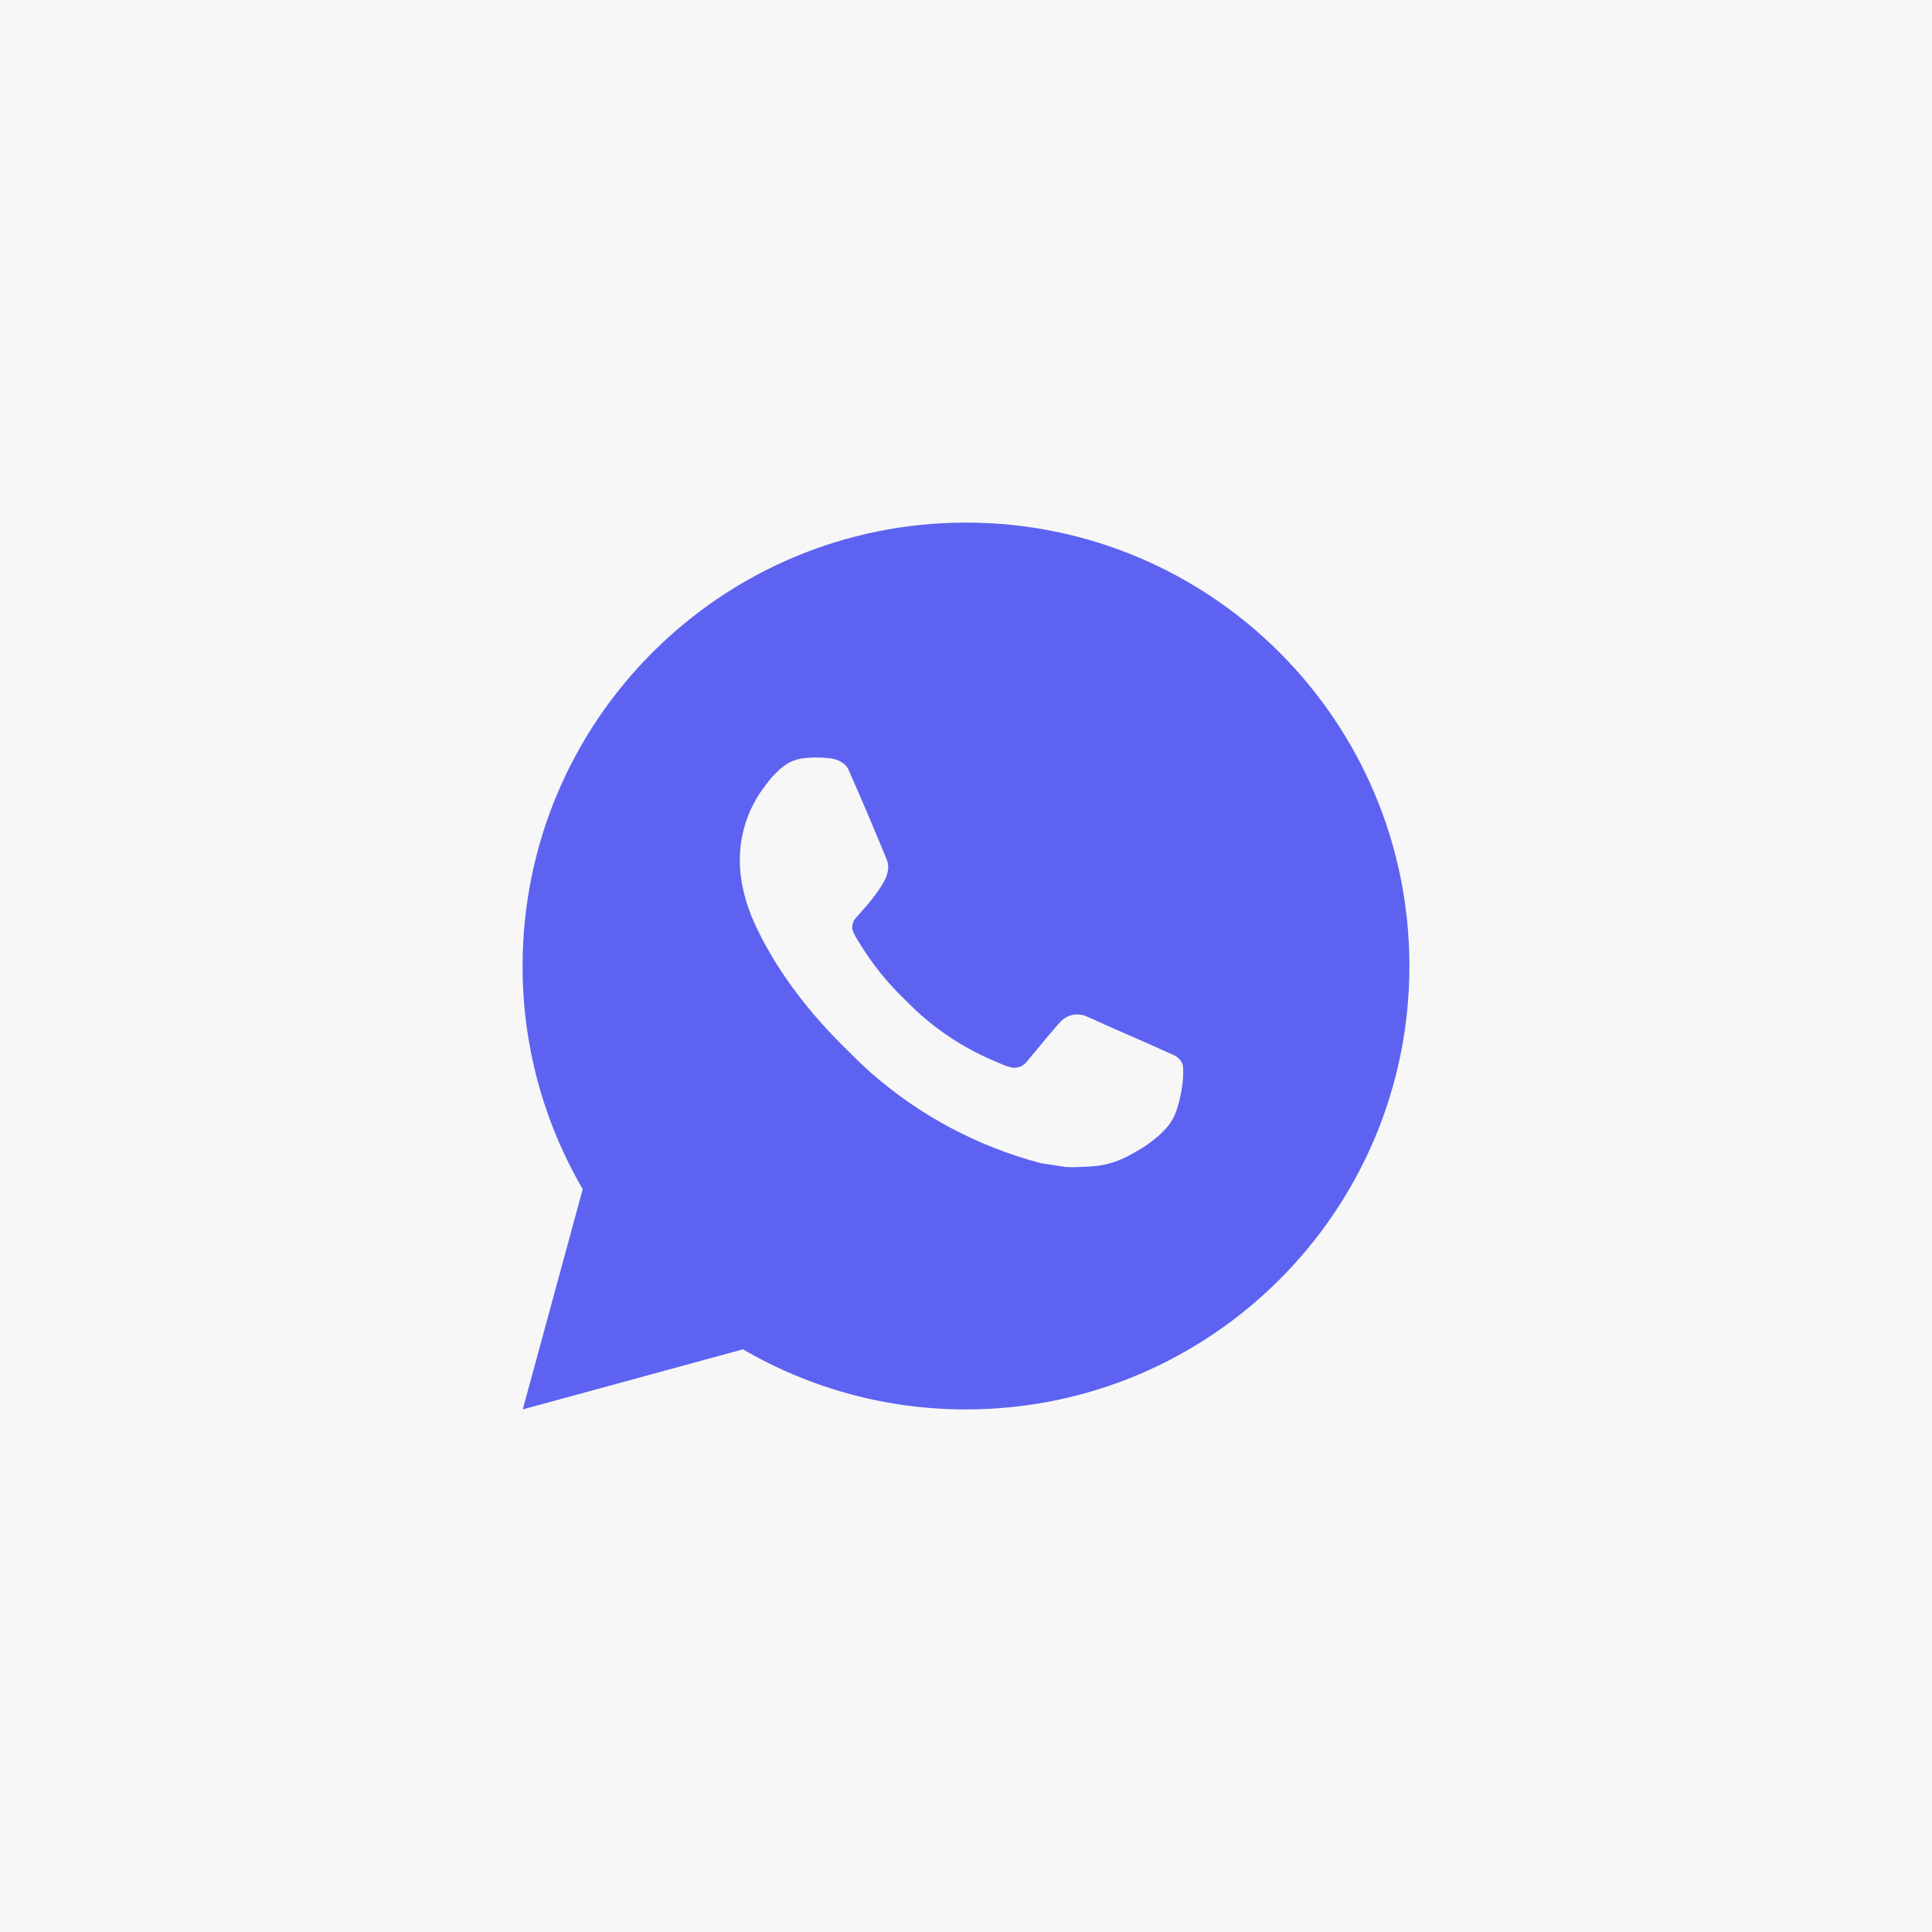 <?xml version="1.0" encoding="UTF-8"?> <svg xmlns="http://www.w3.org/2000/svg" width="122" height="122" viewBox="0 0 122 122" fill="none"><rect width="122" height="122" fill="#F7F7F7"></rect><path d="M61 33C76.464 33 89 45.536 89 61C89 76.464 76.464 89 61 89C56.052 89.008 51.191 87.699 46.916 85.206L33.011 89L36.797 75.09C34.302 70.814 32.991 65.95 33 61C33 45.536 45.536 33 61 33ZM51.458 47.84L50.898 47.862C50.536 47.887 50.182 47.982 49.856 48.142C49.552 48.315 49.275 48.53 49.033 48.781C48.697 49.097 48.506 49.372 48.302 49.638C47.266 50.984 46.709 52.637 46.717 54.336C46.723 55.708 47.081 57.044 47.641 58.292C48.786 60.818 50.671 63.492 53.157 65.97C53.756 66.566 54.344 67.166 54.977 67.723C58.067 70.443 61.748 72.404 65.729 73.452L67.32 73.695C67.838 73.723 68.356 73.684 68.876 73.659C69.692 73.616 70.488 73.395 71.209 73.012C71.575 72.823 71.933 72.617 72.281 72.396C72.281 72.396 72.4 72.316 72.631 72.144C73.009 71.864 73.242 71.665 73.555 71.338C73.79 71.095 73.986 70.813 74.143 70.492C74.362 70.036 74.58 69.165 74.67 68.44C74.737 67.885 74.717 67.583 74.709 67.395C74.698 67.096 74.448 66.785 74.177 66.653L72.547 65.922C72.547 65.922 70.111 64.861 68.622 64.184C68.466 64.116 68.299 64.077 68.129 64.069C67.937 64.049 67.744 64.07 67.561 64.132C67.378 64.193 67.211 64.293 67.07 64.424C67.056 64.419 66.869 64.578 64.844 67.031C64.728 67.187 64.568 67.305 64.385 67.37C64.201 67.435 64.002 67.444 63.814 67.395C63.632 67.347 63.453 67.285 63.279 67.21C62.932 67.065 62.812 67.009 62.574 66.908C60.966 66.208 59.478 65.26 58.164 64.1C57.811 63.792 57.483 63.456 57.147 63.131C56.046 62.076 55.086 60.882 54.291 59.58L54.126 59.314C54.009 59.135 53.913 58.942 53.84 58.74C53.734 58.329 54.011 57.998 54.011 57.998C54.011 57.998 54.692 57.254 55.008 56.85C55.316 56.458 55.576 56.078 55.744 55.806C56.075 55.274 56.178 54.728 56.005 54.305C55.221 52.39 54.411 50.485 53.574 48.59C53.409 48.215 52.919 47.946 52.474 47.893C52.323 47.874 52.172 47.86 52.02 47.848C51.645 47.827 51.267 47.831 50.892 47.86L51.458 47.84Z" fill="#5D63F0"></path></svg> 